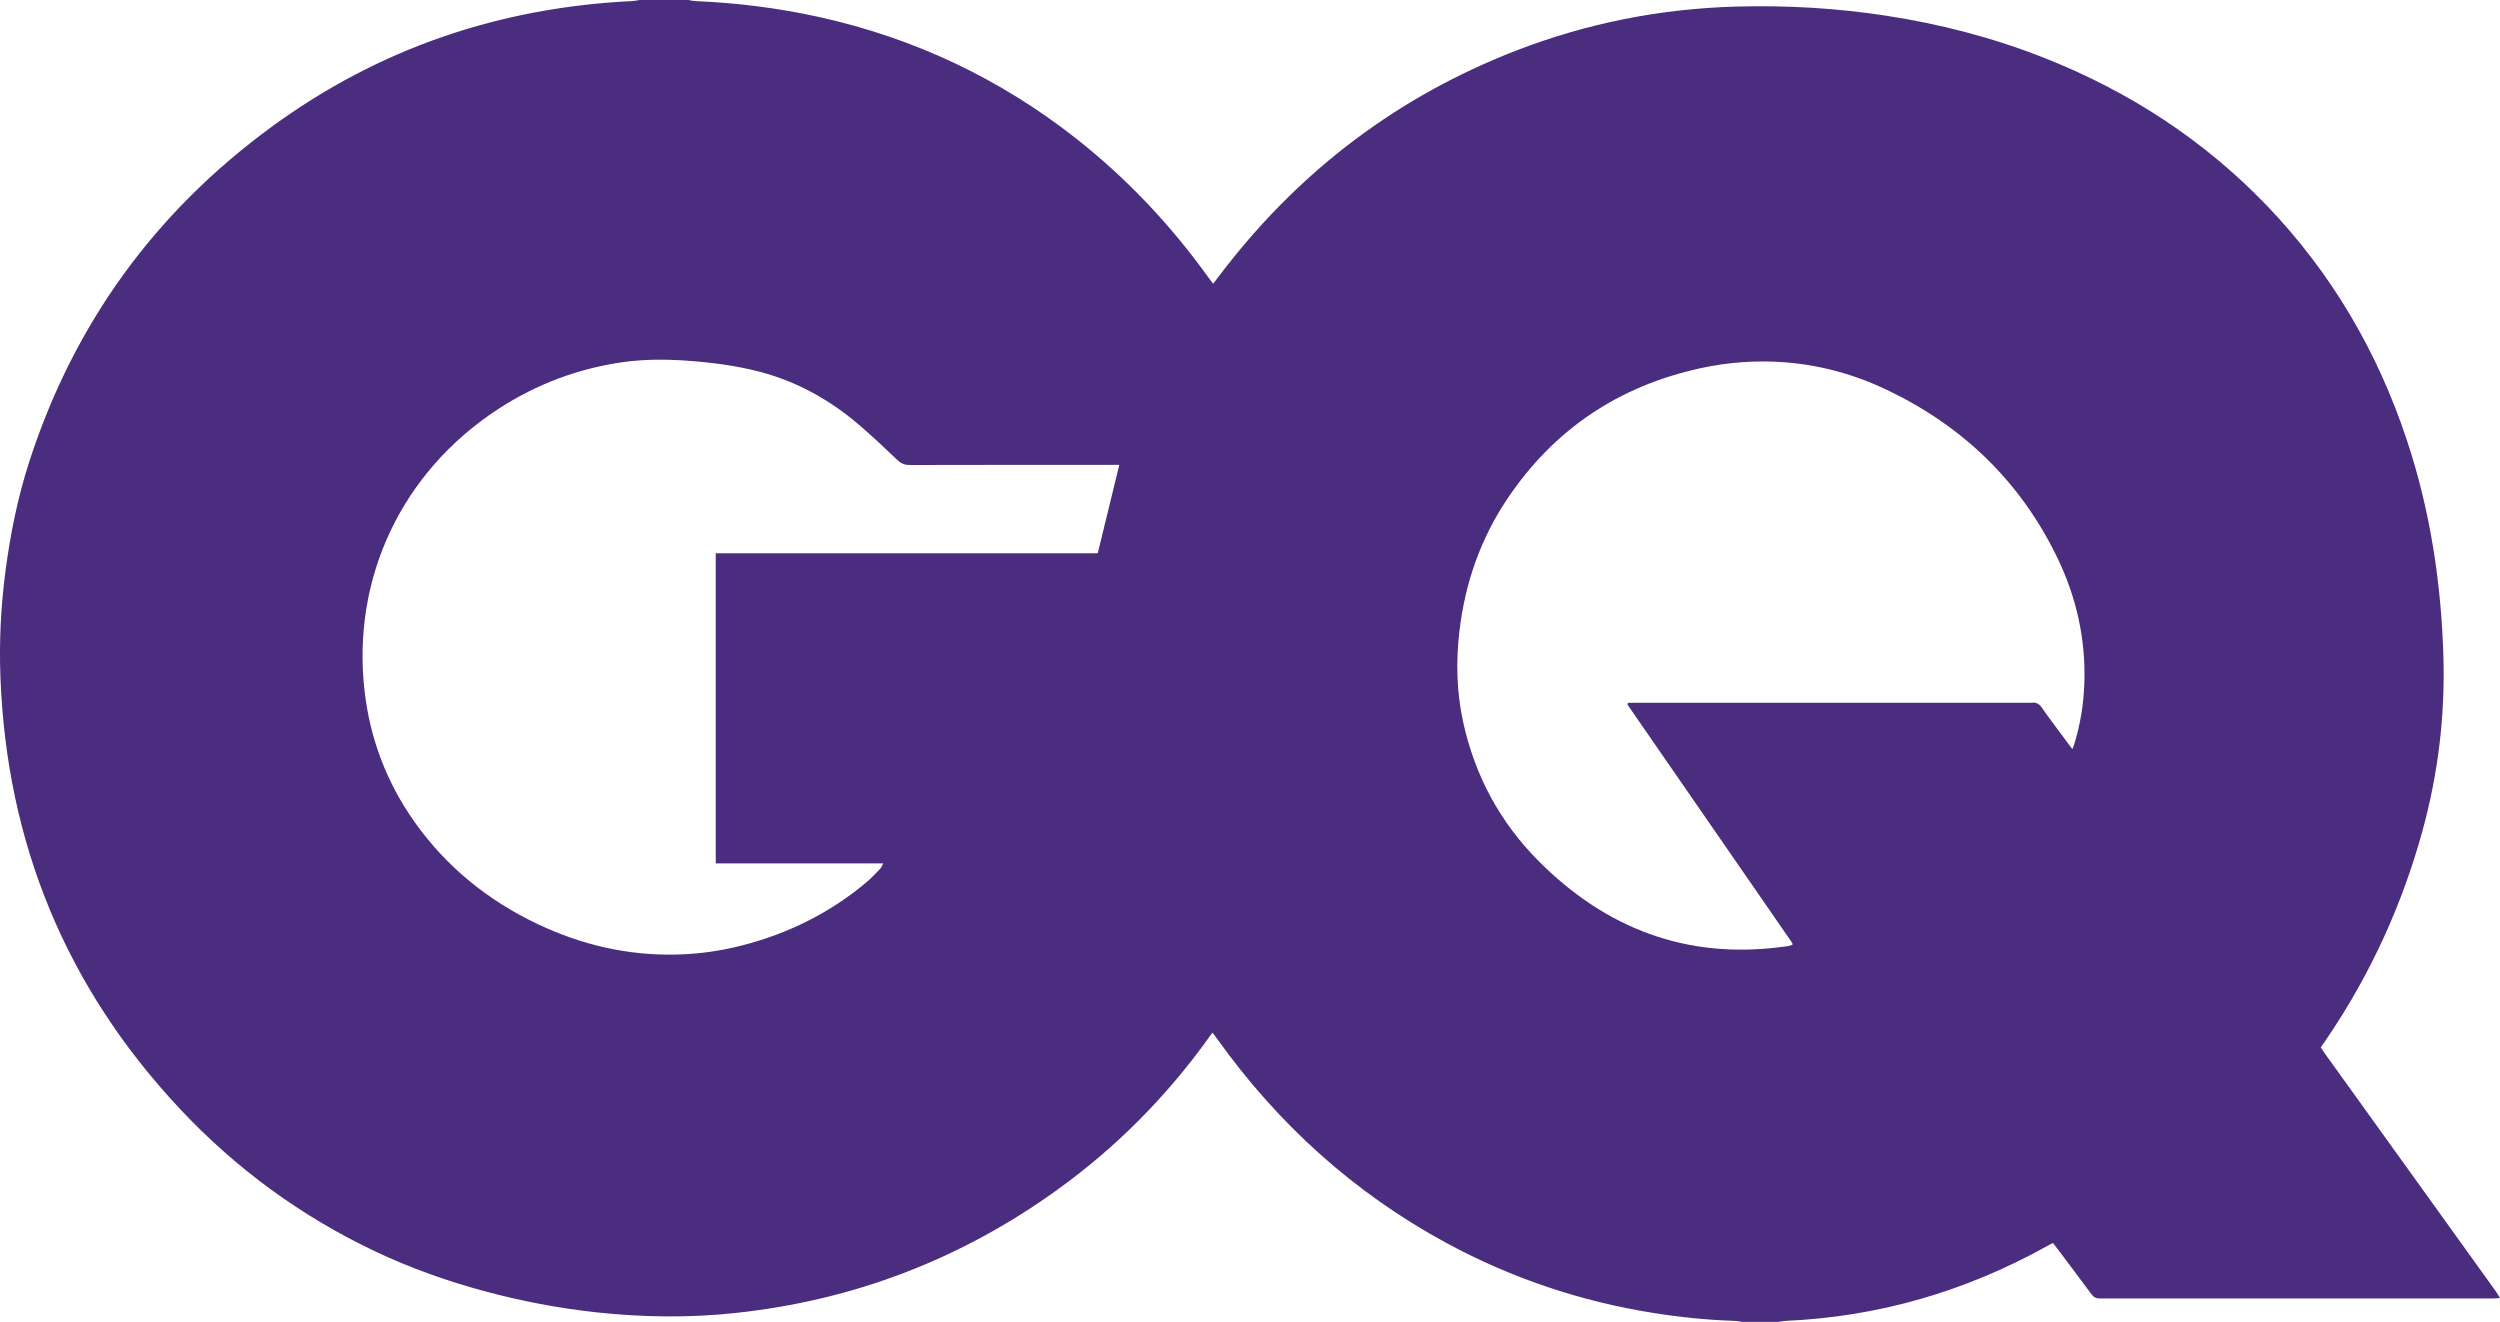 <svg viewBox="0 0 400 211.51" xmlns="http://www.w3.org/2000/svg" id="Layer_2"><defs><style>.cls-1{fill:#4a2d7f;stroke-width:0px;}</style></defs><g id="Logos"><g id="smgC4B.tif"><path d="M102.33,0c2.61,0,5.21,0,7.82,0,.34.06.68.15,1.03.17,6.7.28,13.32,1.1,19.87,2.55,15.23,3.37,28.99,9.87,41.24,19.53,8.04,6.35,15,13.73,20.98,22.04.26.36.52.7.83,1.11.76-.99,1.41-1.86,2.08-2.71,12.29-15.74,27.69-27.32,46.31-34.56,11.36-4.41,23.15-6.74,35.33-7.08,8.01-.22,15.97.24,23.9,1.45,8.76,1.34,17.29,3.56,25.53,6.83,13.47,5.35,25.37,13.08,35.43,23.55,10.34,10.77,17.7,23.34,22.4,37.48,3.76,11.31,5.53,22.96,5.87,34.85.26,9.39-.86,18.62-3.34,27.67-3.26,11.88-8.31,22.93-15.21,33.14-.35.52-.72,1.03-1.08,1.56.2.3.36.57.55.83,4.91,6.83,9.82,13.66,14.73,20.49,4.25,5.92,8.51,11.83,12.76,17.75.21.3.39.62.64,1.04-.46.03-.74.06-1.01.06-20.99,0-41.98,0-62.97.01-.63,0-1.03-.19-1.4-.7-1.79-2.44-3.62-4.85-5.44-7.27-.23-.3-.46-.6-.71-.92-.42.23-.76.4-1.1.59-12.96,7.18-26.82,11.22-41.64,11.88-.42.02-.83.11-1.25.16h-5.71c-.41-.06-.83-.15-1.24-.16-4.4-.14-8.78-.59-13.13-1.29-11.61-1.86-22.59-5.56-32.93-11.15-14.82-8.02-26.98-19.04-36.75-32.72-.22-.31-.45-.6-.72-.96-.16.21-.27.35-.36.48-6.82,9.57-14.98,17.84-24.52,24.7-15.42,11.1-32.57,17.66-51.47,19.68-7.46.8-14.91.69-22.35-.12-5.92-.65-11.75-1.76-17.51-3.3-6.1-1.63-12.05-3.73-17.74-6.43-11.87-5.62-22.32-13.26-31.3-22.85C10.58,157.98,1.08,134.93.07,108.38c-.22-5.68.06-11.33.8-16.96.78-5.95,1.96-11.82,3.8-17.51,7.14-22.11,20.17-40.04,38.93-53.72C60.74,7.69,80.03,1.18,101.19.17c.38-.02.76-.11,1.14-.17ZM179.1,74.38c-.39,0-.8,0-1.22,0-10.78,0-21.55-.01-32.33.02-.85,0-1.43-.27-2.03-.85-1.98-1.9-3.98-3.78-6.07-5.57-4.69-4.02-9.97-6.96-15.98-8.52-3.83-.99-7.74-1.49-11.68-1.76-3.38-.23-6.76-.23-10.12.24-7.18,1.02-13.82,3.52-19.9,7.47-15.51,10.07-23.54,27.15-21.43,45.23.89,7.64,3.55,14.6,7.99,20.87,5.1,7.2,11.75,12.57,19.69,16.34,7.01,3.33,14.39,5.05,22.17,4.88,3.57-.08,7.08-.57,10.54-1.46,7.37-1.9,14.04-5.19,19.88-10.09.81-.68,1.52-1.46,2.26-2.22.17-.17.24-.44.45-.82h-26.8v-49.62h61.12c1.17-4.8,2.3-9.44,3.45-14.15ZM331.58,119.84c.15-.38.26-.63.34-.89.94-3.12,1.46-6.31,1.57-9.55.26-7.11-1.26-13.86-4.35-20.23-5.89-12.15-15.09-20.99-27.23-26.79-5.16-2.46-10.61-3.97-16.32-4.41-4.55-.35-9.07-.03-13.54.95-13.09,2.86-23.45,9.8-30.91,20.94-4.26,6.37-6.72,13.43-7.62,21.04-.59,4.94-.47,9.83.6,14.7,1.88,8.54,5.89,15.97,12.04,22.15,10.76,10.81,23.67,15.77,38.99,13.75.56-.07,1.16-.08,1.67-.38-.03-.11-.03-.14-.04-.18-.03-.06-.06-.13-.1-.18-8.6-12.45-17.21-24.9-25.82-37.35-.1-.14-.2-.29-.3-.44-.04-.06-.08-.12-.11-.18-.02-.03-.02-.07-.03-.1,0-.03,0-.07,0-.1,0-.03.03-.06.07-.14h64.3c.07,0,.14.01.21,0,.85-.17,1.36.26,1.81.93.6.91,1.27,1.77,1.92,2.65.92,1.24,1.84,2.48,2.84,3.83Z" class="cls-1"></path></g></g></svg>